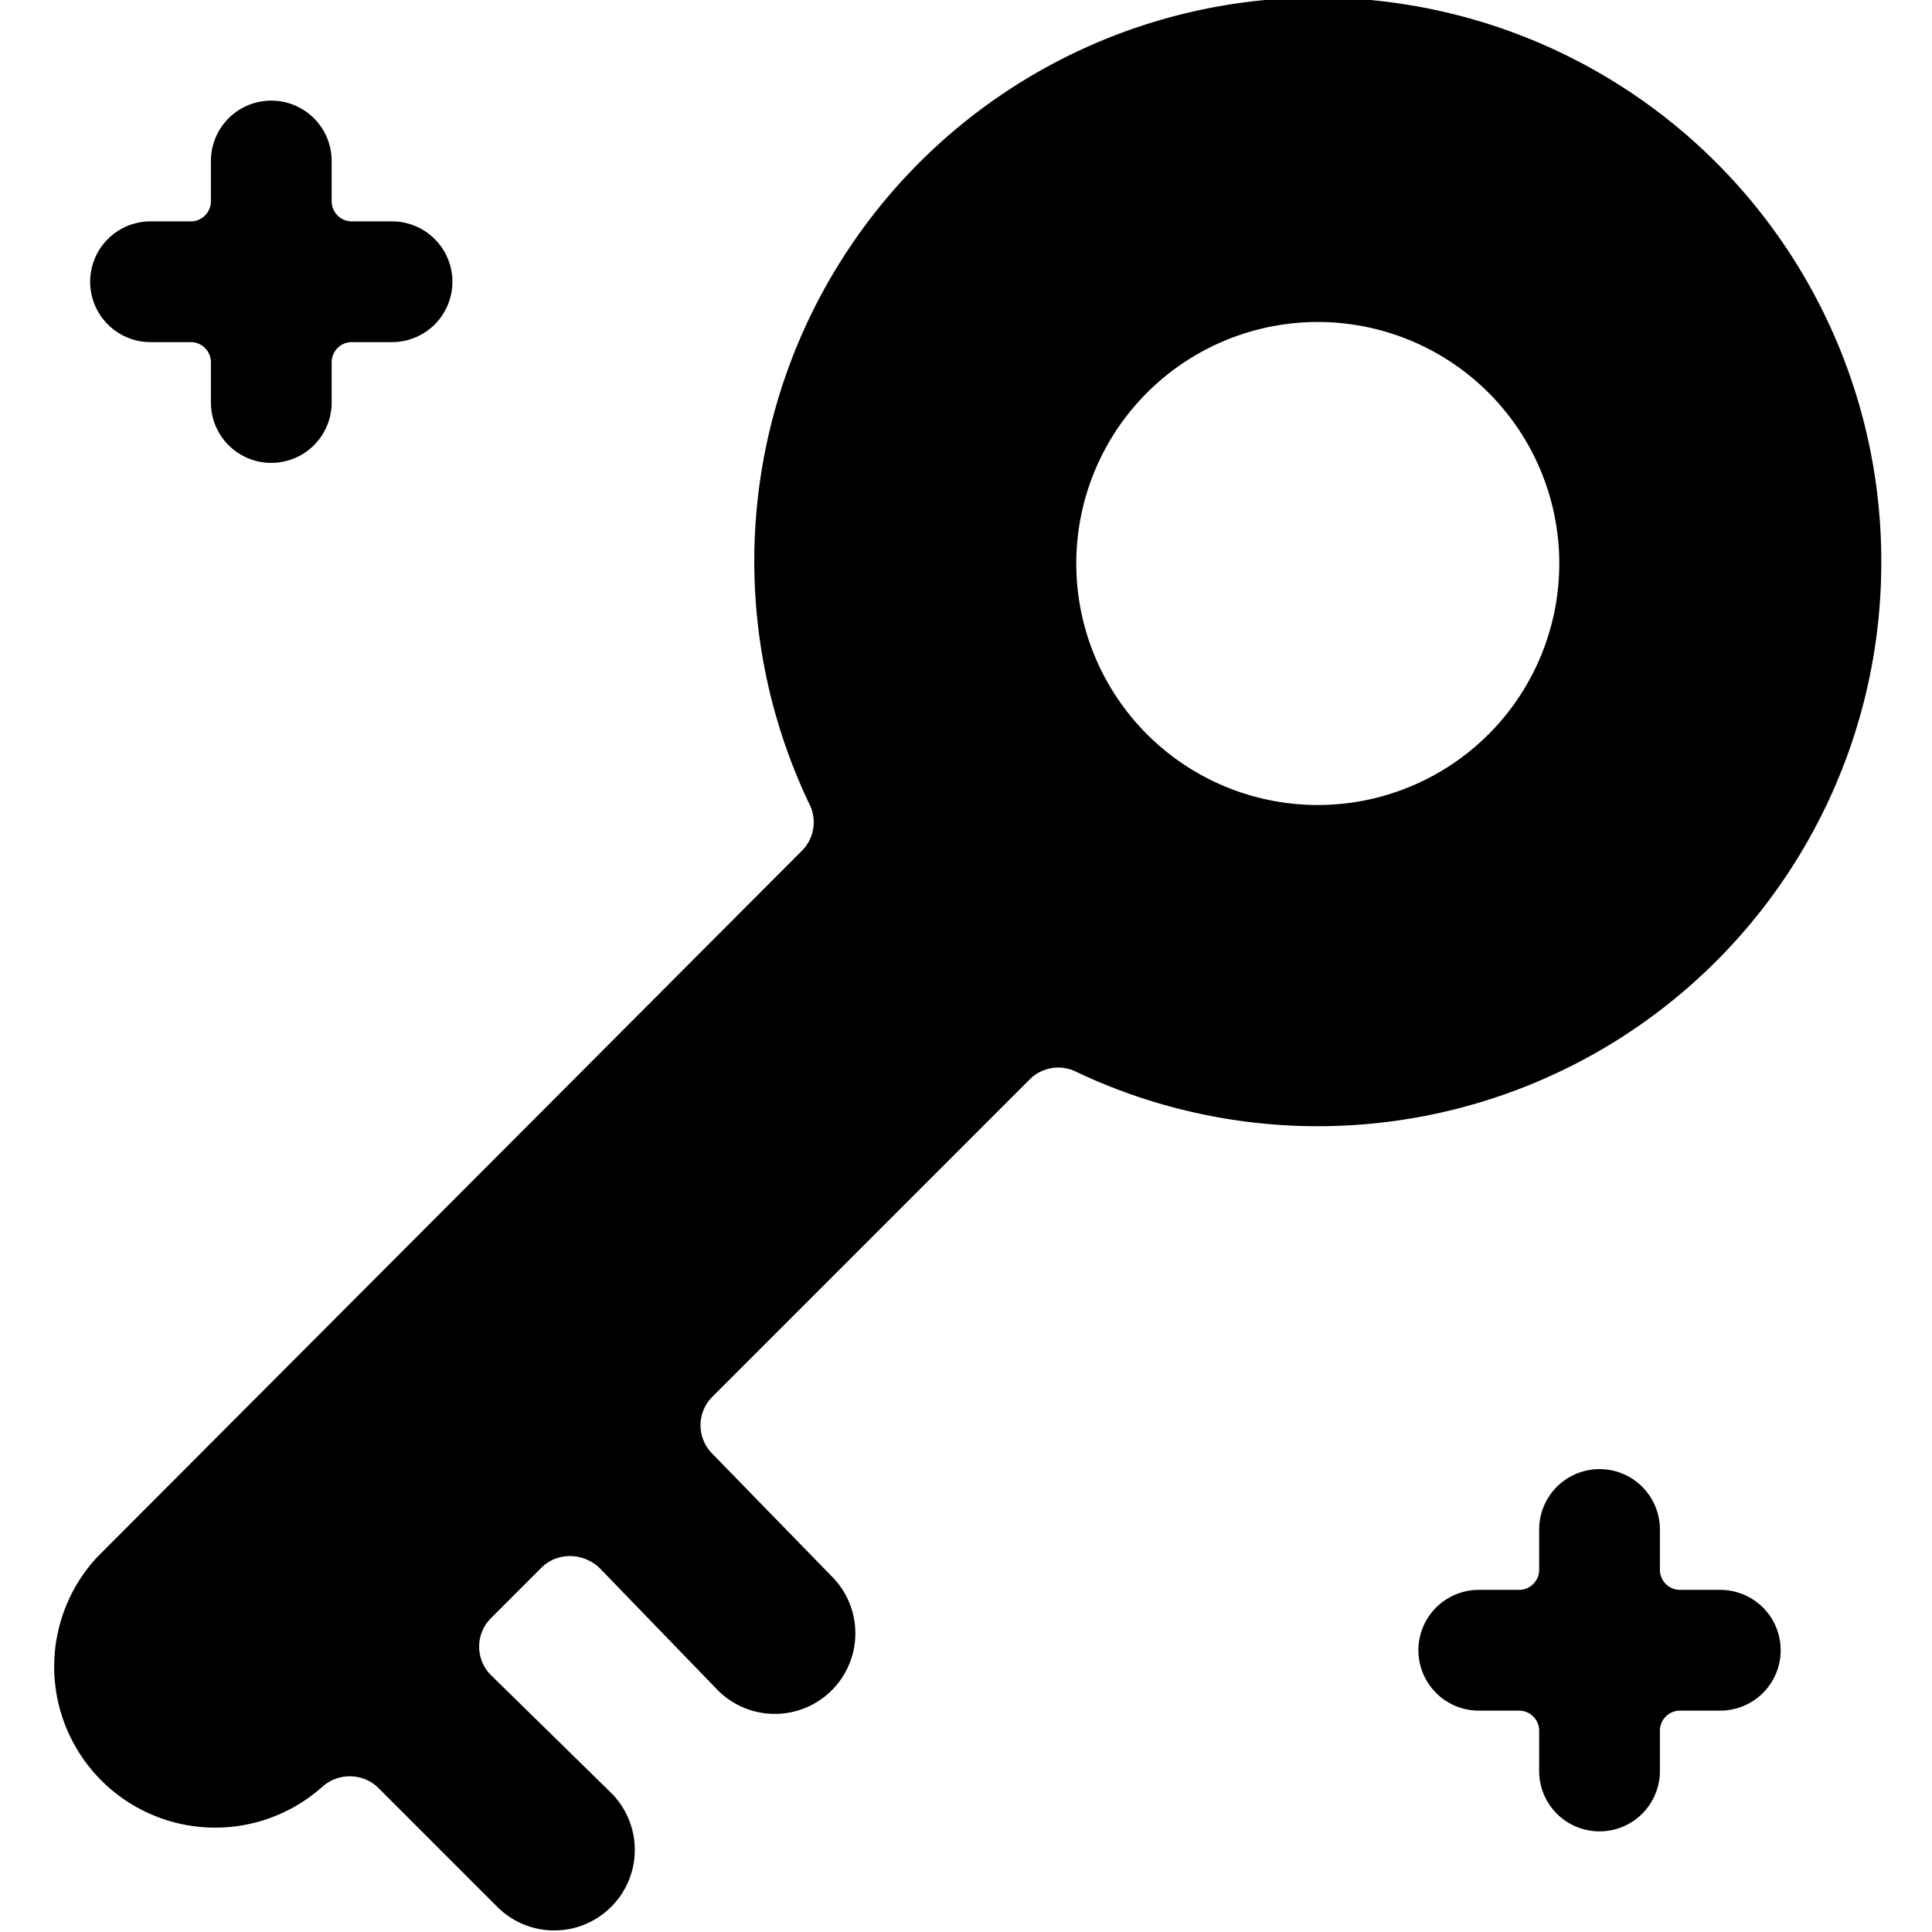 <svg xmlns="http://www.w3.org/2000/svg" viewBox="0 0 24 24"><g><path d="M1.87 4.25h0.5a0.25 0.25 0 0 1 0.25 0.25V5a0.75 0.75 0 0 0 1.5 0v-0.5a0.25 0.25 0 0 1 0.25 -0.25h0.5a0.75 0.75 0 1 0 0 -1.5h-0.5a0.25 0.25 0 0 1 -0.25 -0.25V2a0.75 0.75 0 0 0 -1.5 0v0.5a0.25 0.25 0 0 1 -0.25 0.25h-0.5a0.75 0.75 0 0 0 0 1.5Z" fill="#000000" stroke-width="1"></path><path d="M21.37 19.75h-0.5a0.25 0.25 0 0 1 -0.25 -0.25V19a0.75 0.75 0 0 0 -1.5 0v0.5a0.25 0.25 0 0 1 -0.25 0.25h-0.5a0.75 0.75 0 0 0 0 1.5h0.5a0.25 0.25 0 0 1 0.25 0.25v0.5a0.75 0.75 0 0 0 1.5 0v-0.5a0.25 0.25 0 0 1 0.25 -0.25h0.5a0.75 0.75 0 1 0 0 -1.5Z" fill="#000000" stroke-width="1"></path><path d="M23.37 7a7 7 0 1 0 -13.31 3 0.5 0.5 0 0 1 -0.1 0.57l-8.75 8.77A2 2 0 0 0 4 22.2a0.51 0.51 0 0 1 0.69 0l1.49 1.49a1 1 0 0 0 1.41 -1.42L6.1 20.81a0.5 0.5 0 0 1 0 -0.71l0.63 -0.63a0.5 0.5 0 0 1 0.35 -0.14 0.54 0.54 0 0 1 0.36 0.14L8.92 21a1 1 0 0 0 1.41 -1.42l-1.48 -1.52a0.5 0.5 0 0 1 0 -0.71l3.94 -3.94a0.5 0.5 0 0 1 0.57 -0.1A7 7 0 0 0 23.37 7Zm-7 3a3 3 0 1 1 3 -3 3 3 0 0 1 -3 3Z" fill="#000000" stroke-width="1"></path></g></svg>